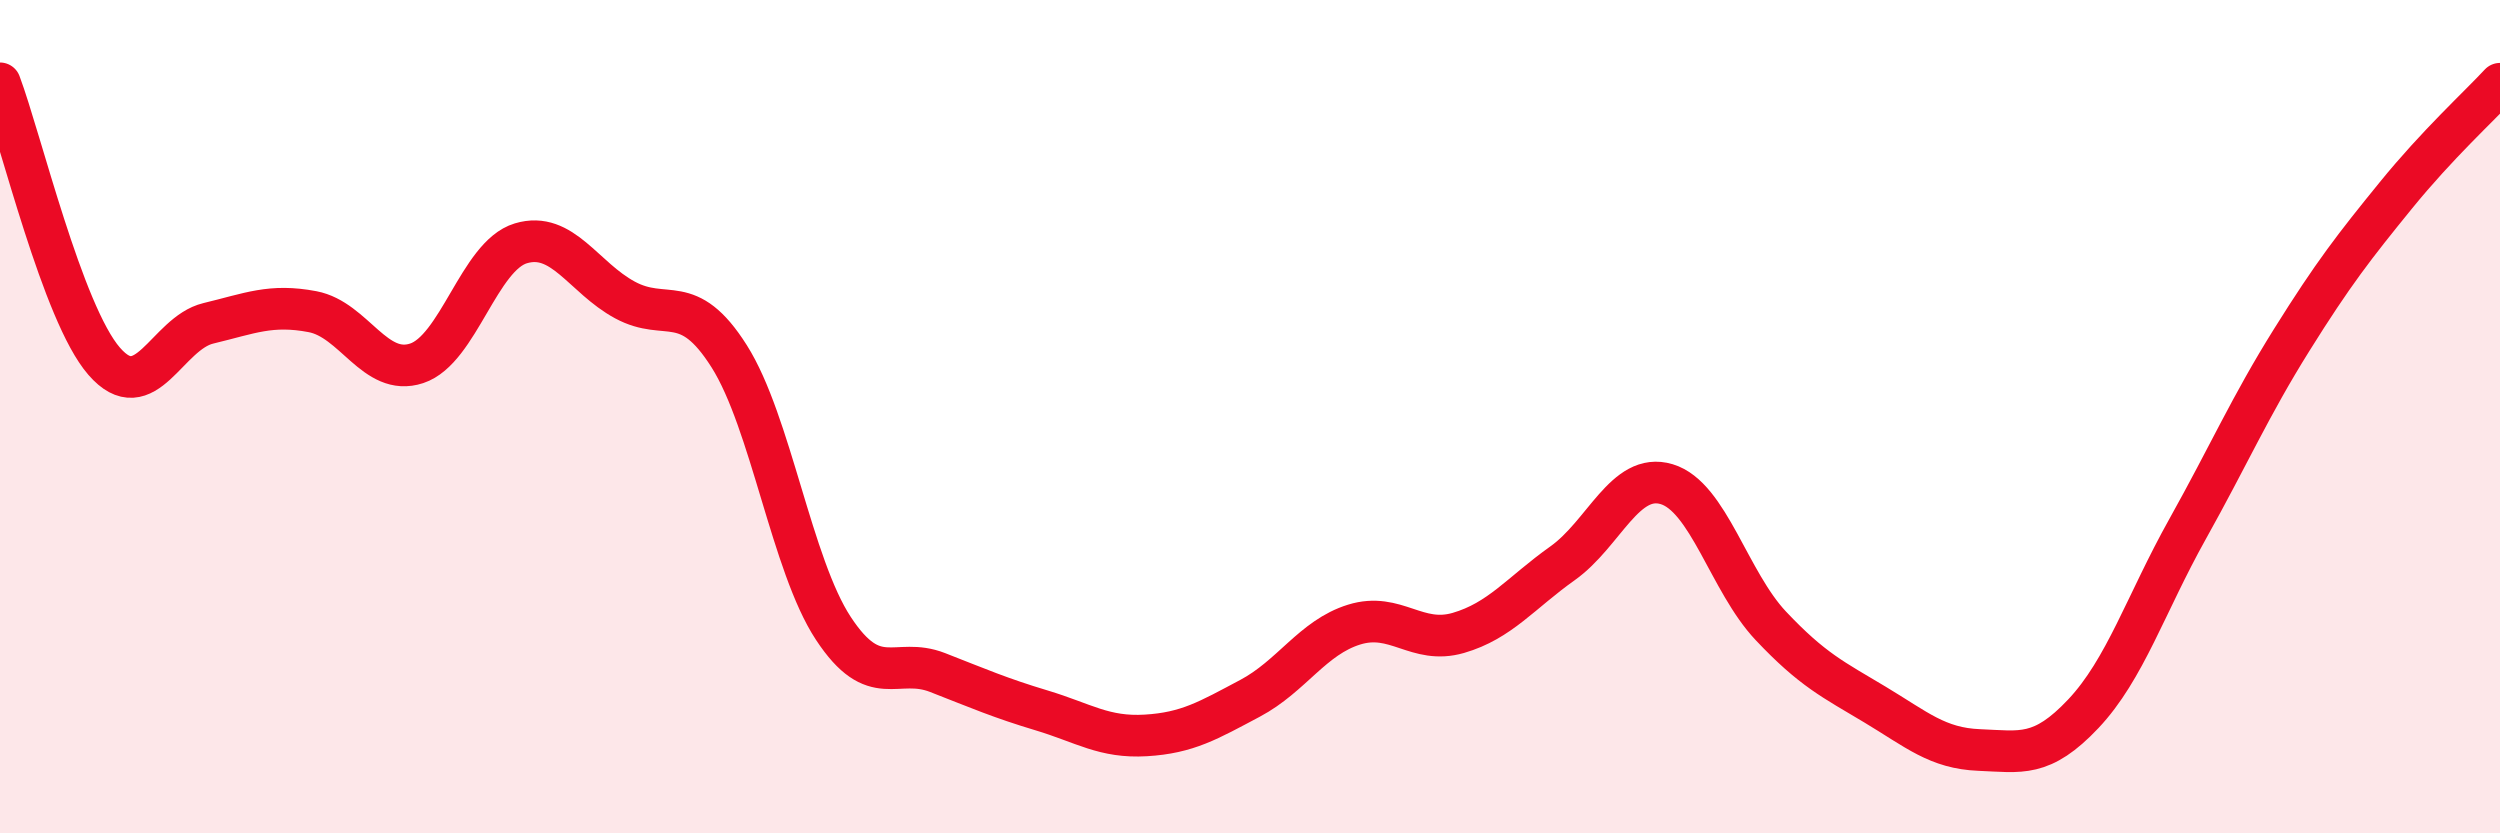 
    <svg width="60" height="20" viewBox="0 0 60 20" xmlns="http://www.w3.org/2000/svg">
      <path
        d="M 0,2 C 0.5,3.33 1.5,7.52 2.5,8.67 C 3.5,9.82 4,8 5,7.76 C 6,7.52 6.5,7.29 7.5,7.48 C 8.5,7.67 9,9.05 10,8.72 C 11,8.39 11.5,6.14 12.5,5.84 C 13.5,5.54 14,6.66 15,7.2 C 16,7.74 16.5,6.97 17.5,8.55 C 18.5,10.13 19,13.56 20,15.08 C 21,16.6 21.5,15.75 22.5,16.14 C 23.5,16.53 24,16.75 25,17.05 C 26,17.35 26.5,17.71 27.5,17.65 C 28.5,17.59 29,17.29 30,16.76 C 31,16.23 31.5,15.3 32.5,14.99 C 33.5,14.68 34,15.48 35,15.19 C 36,14.9 36.5,14.23 37.5,13.52 C 38.5,12.81 39,11.32 40,11.62 C 41,11.92 41.5,13.96 42.5,15.02 C 43.5,16.08 44,16.31 45,16.91 C 46,17.51 46.5,17.96 47.5,18 C 48.5,18.04 49,18.19 50,17.13 C 51,16.07 51.5,14.49 52.5,12.7 C 53.5,10.91 54,9.76 55,8.16 C 56,6.56 56.5,5.92 57.5,4.69 C 58.5,3.46 59.5,2.55 60,2.01L60 20L0 20Z"
        fill="#EB0A25"
        opacity="0.1"
        stroke-linecap="round"
        stroke-linejoin="round"
      />
      <path
        d="M 0,2 C 0.5,3.33 1.5,7.52 2.5,8.67 C 3.5,9.82 4,8 5,7.76 C 6,7.52 6.5,7.29 7.5,7.48 C 8.5,7.67 9,9.05 10,8.72 C 11,8.39 11.5,6.14 12.5,5.84 C 13.5,5.54 14,6.66 15,7.2 C 16,7.74 16.5,6.97 17.5,8.55 C 18.5,10.13 19,13.56 20,15.08 C 21,16.6 21.5,15.75 22.5,16.14 C 23.5,16.53 24,16.75 25,17.05 C 26,17.35 26.5,17.71 27.5,17.65 C 28.5,17.59 29,17.29 30,16.76 C 31,16.23 31.5,15.3 32.5,14.99 C 33.5,14.68 34,15.48 35,15.19 C 36,14.9 36.5,14.23 37.5,13.52 C 38.5,12.81 39,11.32 40,11.62 C 41,11.92 41.5,13.96 42.5,15.02 C 43.5,16.08 44,16.31 45,16.91 C 46,17.51 46.5,17.96 47.5,18 C 48.5,18.04 49,18.19 50,17.13 C 51,16.07 51.5,14.49 52.5,12.7 C 53.5,10.91 54,9.76 55,8.16 C 56,6.56 56.5,5.92 57.5,4.69 C 58.5,3.46 59.5,2.55 60,2.01"
        stroke="#EB0A25"
        stroke-width="1"
        fill="none"
        stroke-linecap="round"
        stroke-linejoin="round"
      />
    </svg>
  